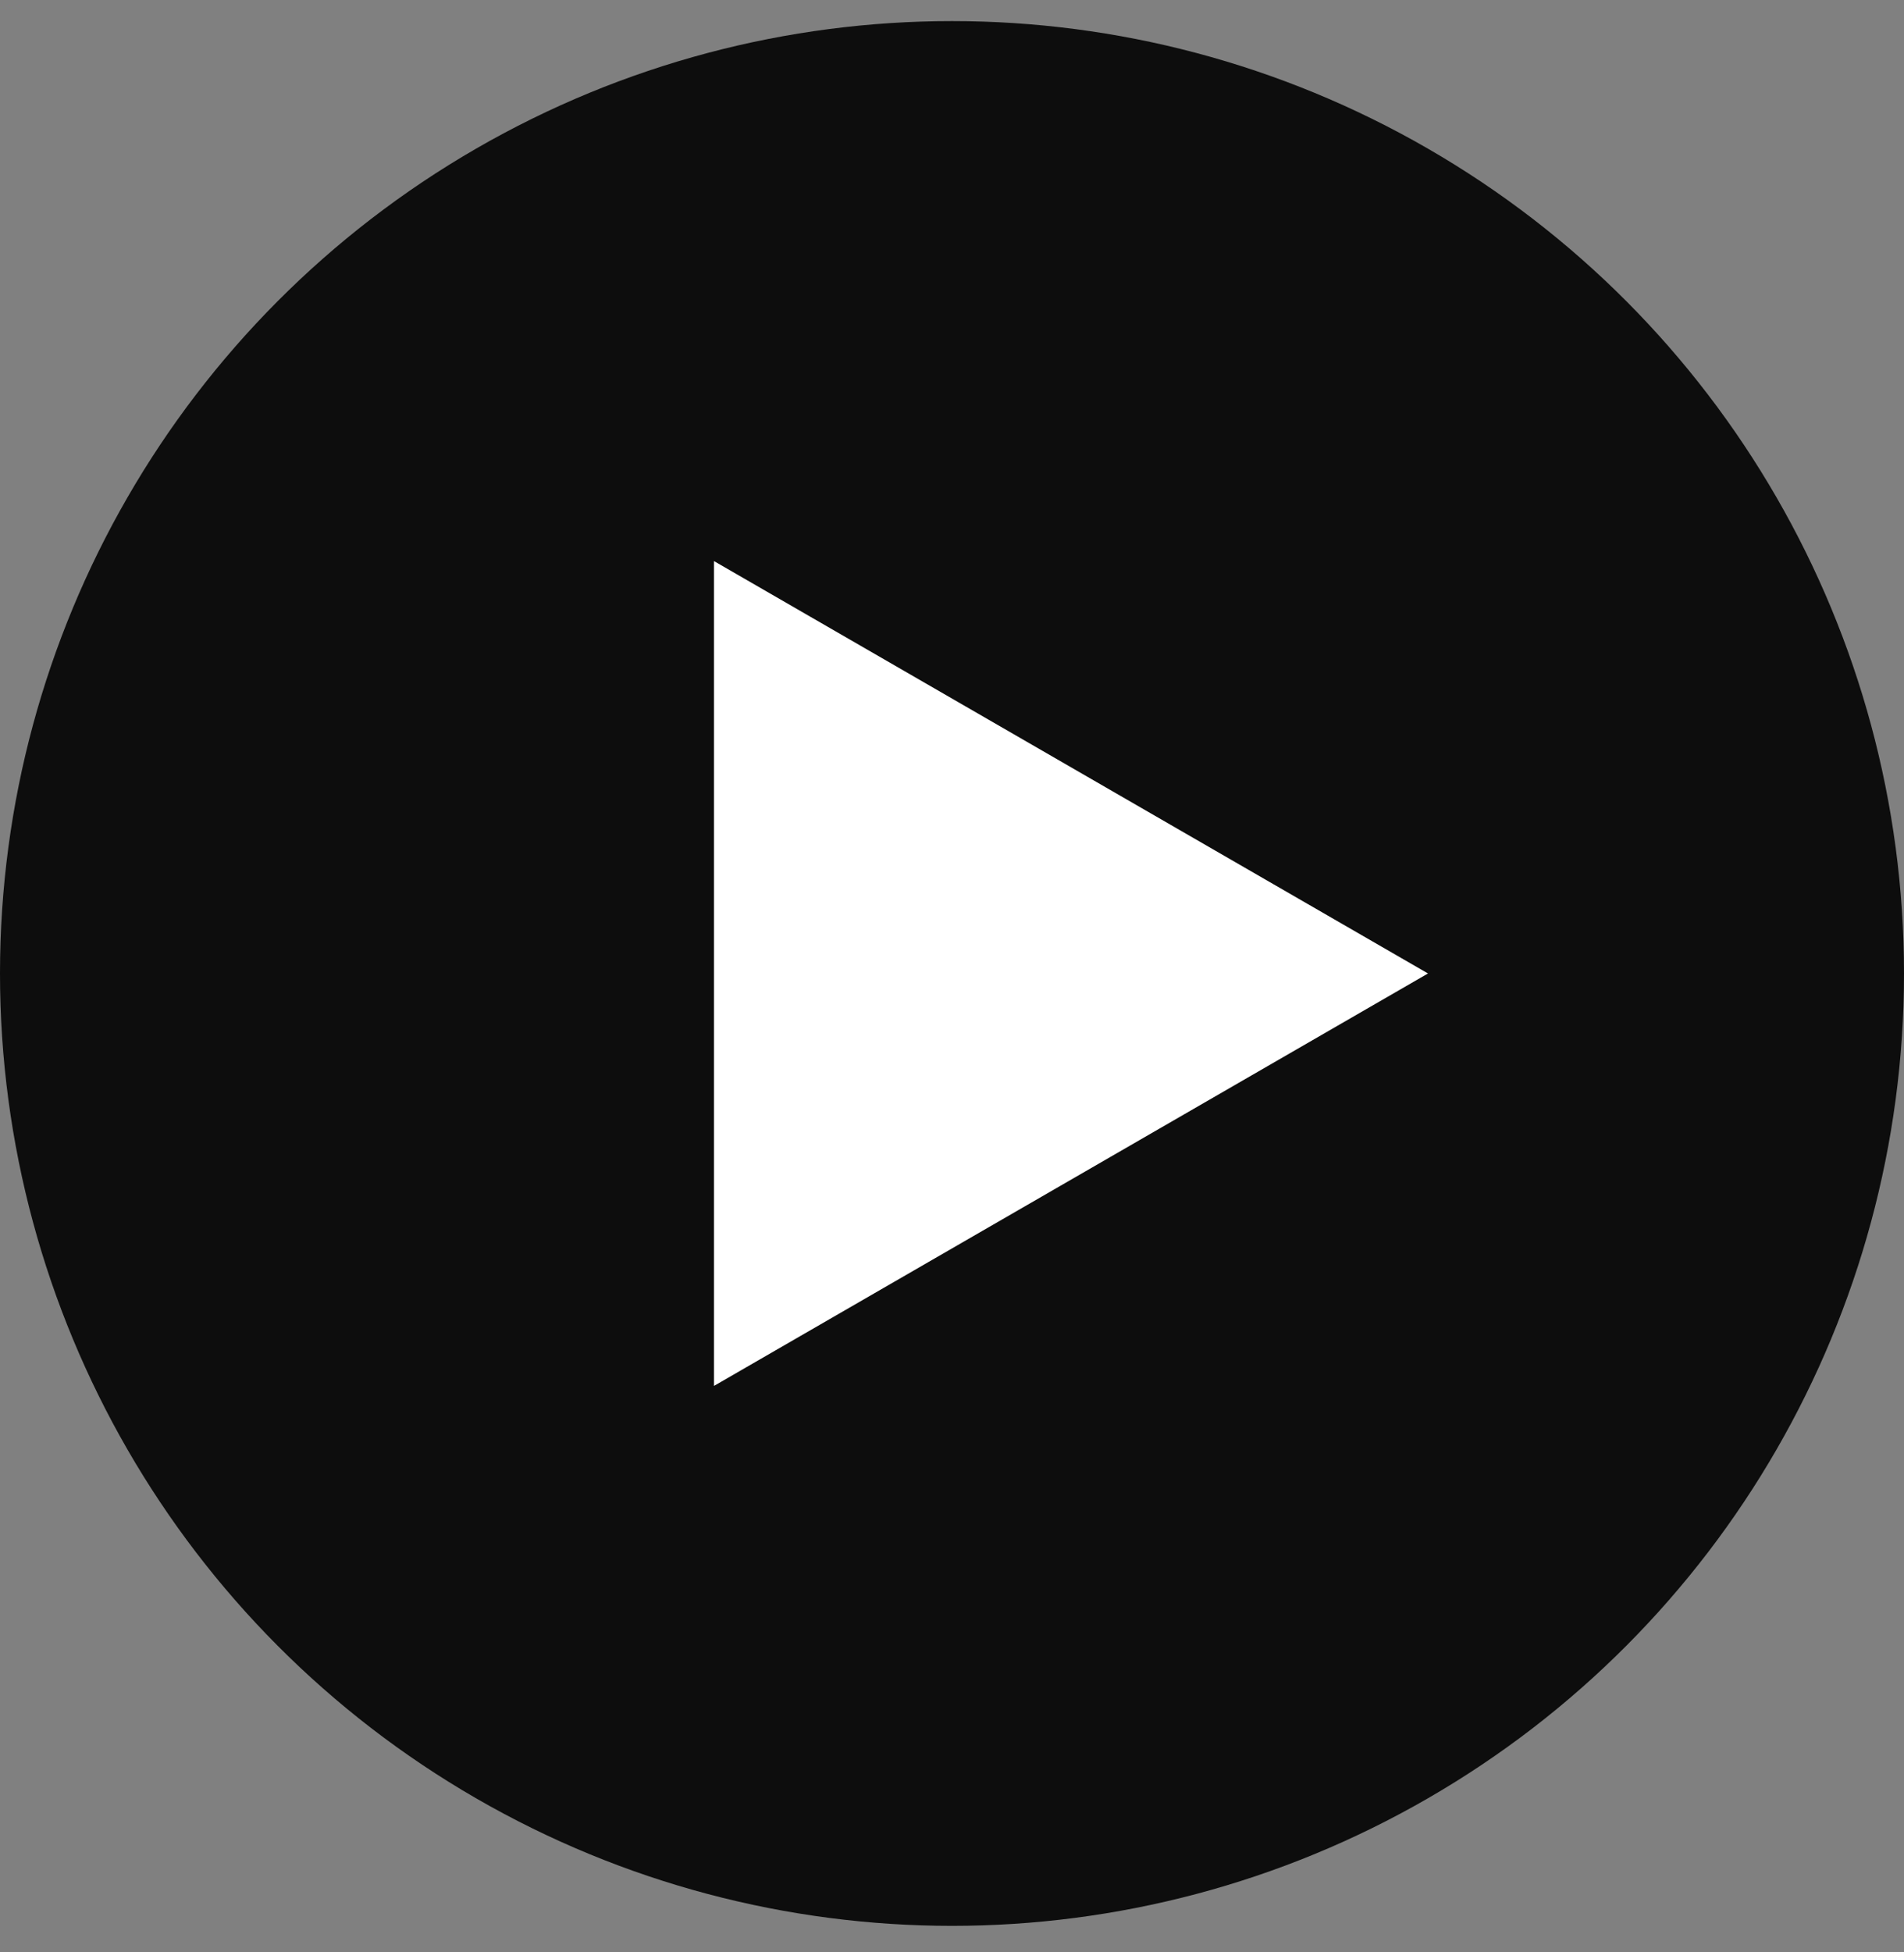 <svg width="40" height="41" viewBox="0 0 40 41" fill="none" xmlns="http://www.w3.org/2000/svg">
	<rect x="0" y="0" width="40" height="41" fill="#808080" stroke="none"/>
	<circle cx="20" cy="20.443" r="20" fill="#0D0D0D"/>
	<path d="M30 20.443L15 29.104L15 11.783L30 20.443Z" fill="white"/>
</svg>
